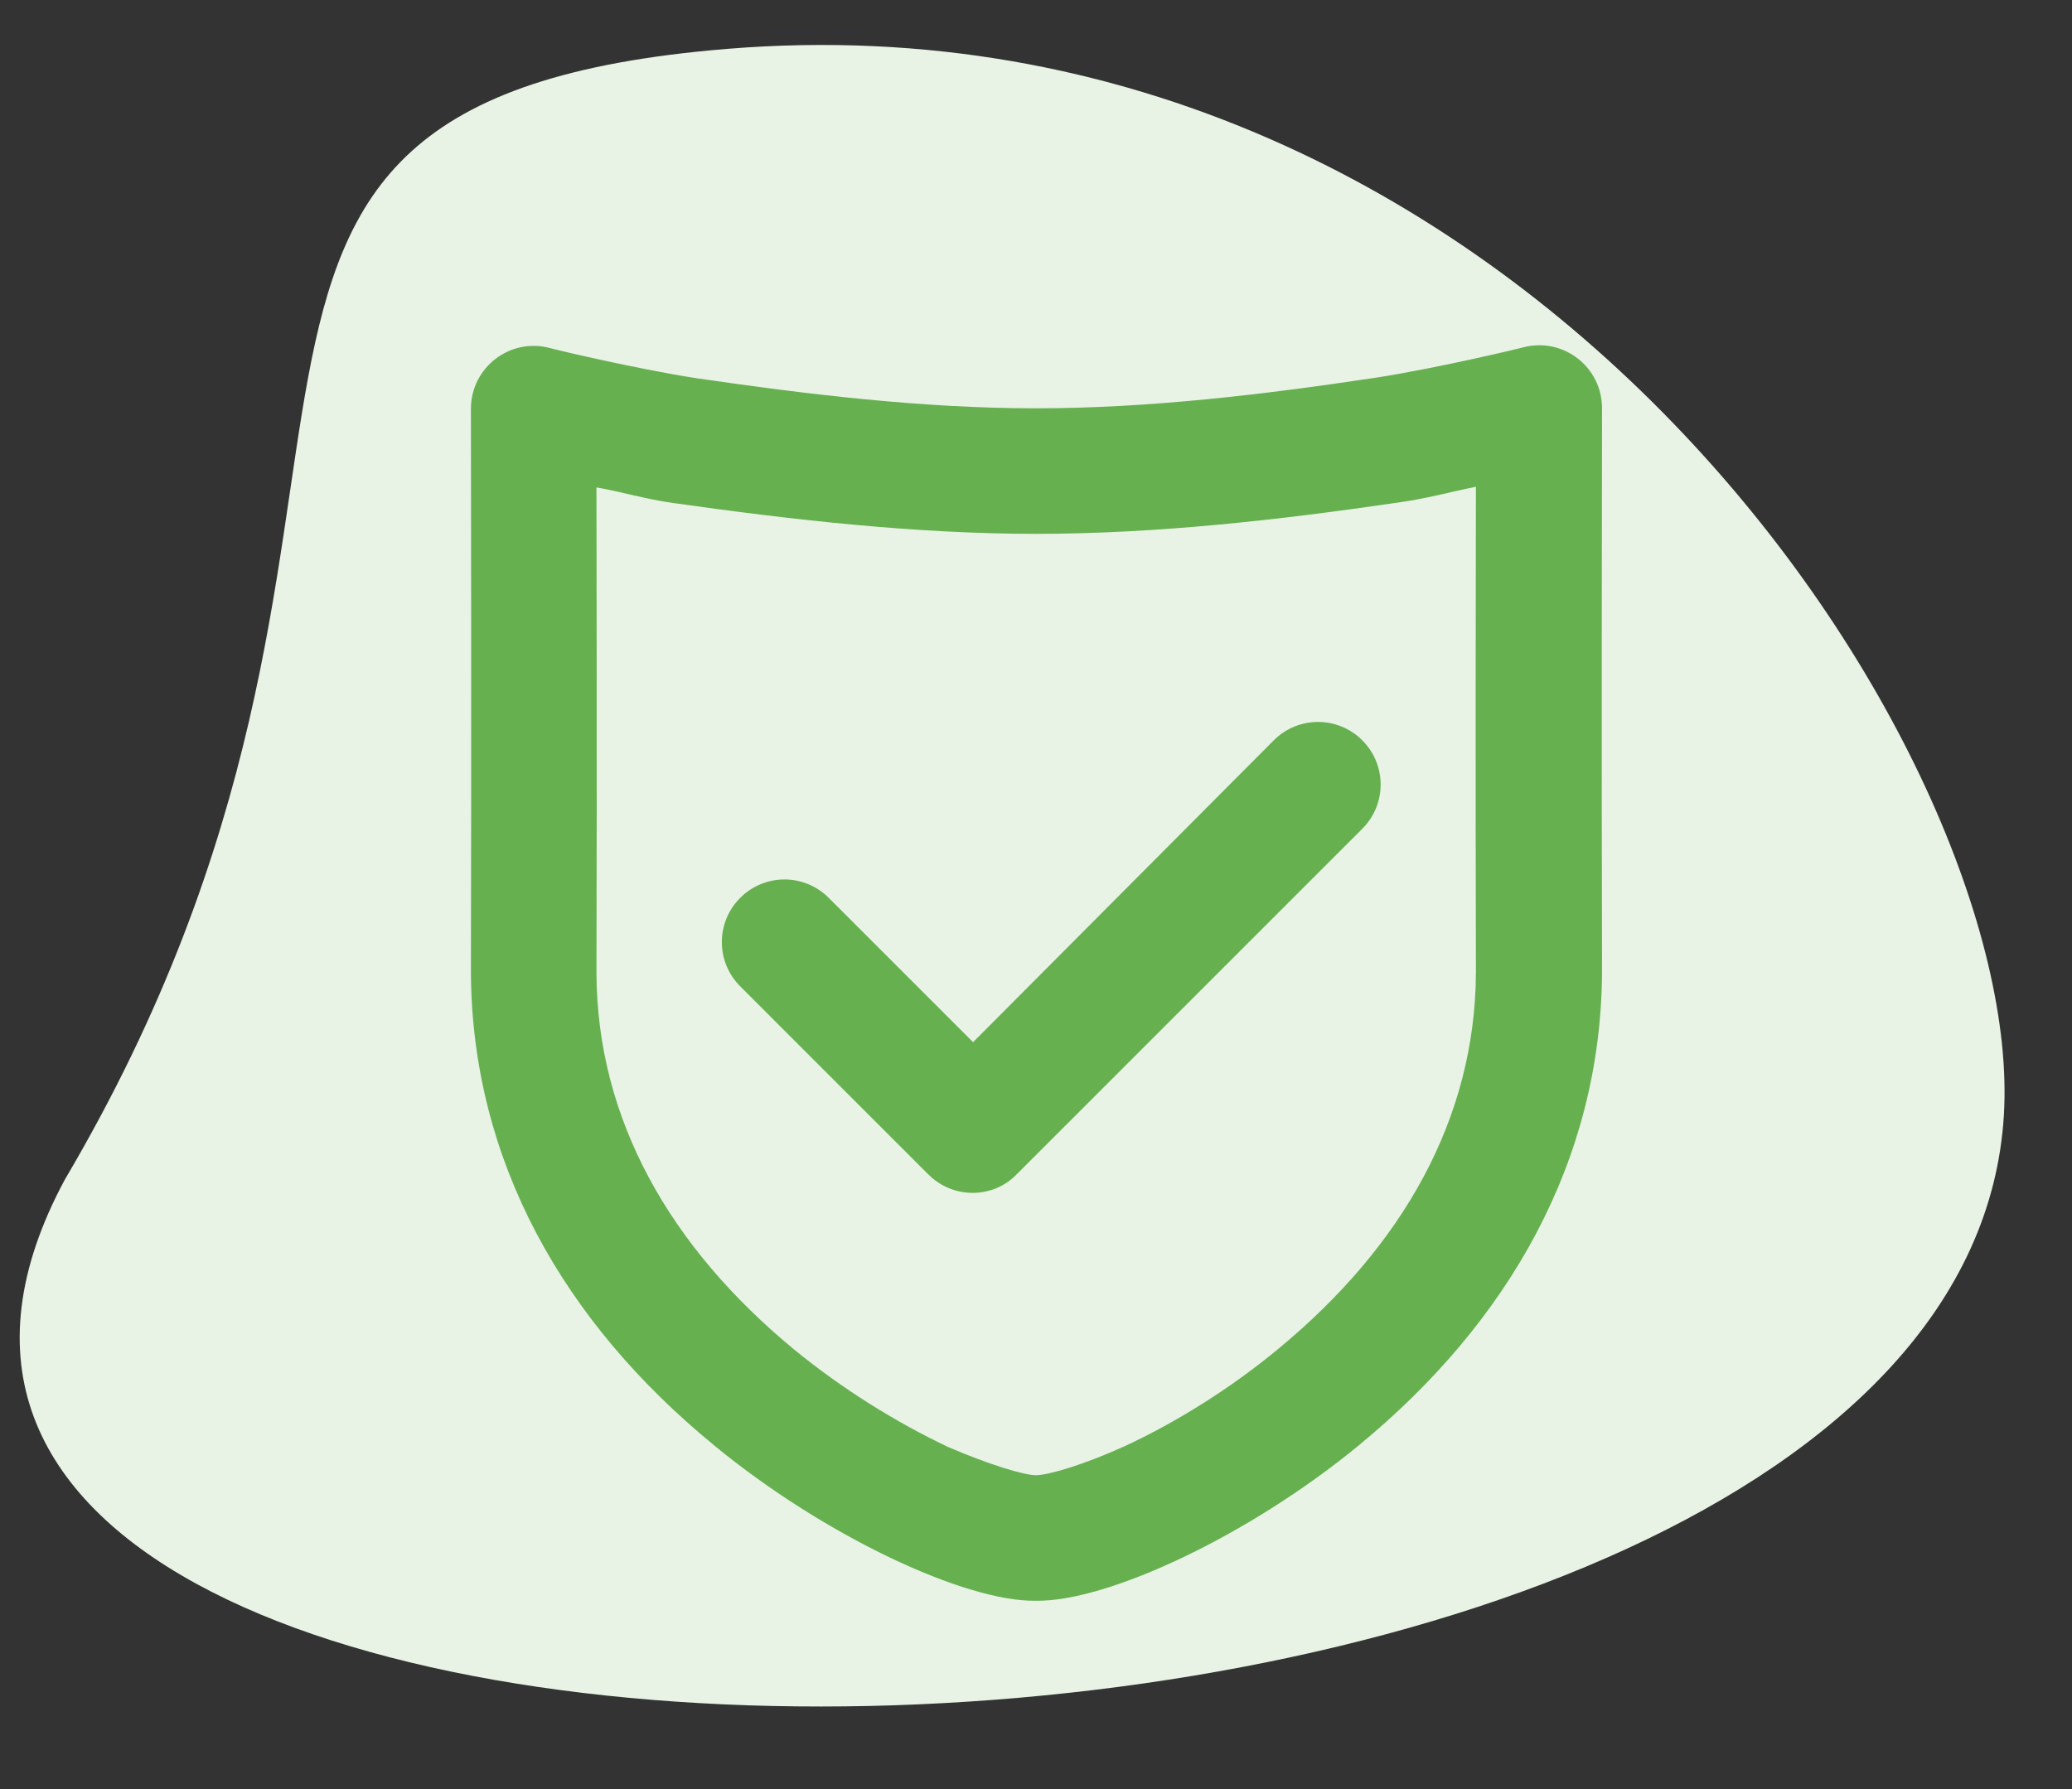 <?xml version="1.0" encoding="UTF-8"?> <svg xmlns="http://www.w3.org/2000/svg" fill="none" height="57" viewBox="0 0 66 57" width="66"><rect x="0" y="0" width="66" height="57" fill="#333333" stroke="none"/> <path d="m23.173 1.556c-20.33 1.66-8.256 14.247-21.107 36.024-12.482 23.189 60.322 22.223 61.765-2.065.679-11.43-15.245-36.033-40.658-33.959z" fill="#e8f3e5"></path> <path d="m29.576 37.423-5.998-5.999c-.78-.78-.78-2.039 0-2.819.78-.78 2.039-.78 2.819 0l4.599 4.599 9.578-9.618c.78-.78 2.039-.78 2.819 0 .78.78.78 2.039 0 2.819l-10.997 10.997c-.76.8-2.04.8-2.819.02zm-8.118-21.395c-.88-.12-1.66-.36-2.459-.5 0 .76.02 8.858 0 15.476.02 4.679 2.36 8.738 6.279 11.977 1.56 1.28 3.279 2.34 4.919 3.119 1.3.56 2.419.9 2.799.9.4 0 1.54-.34 2.819-.92 1.64-.76 3.379-1.84 4.919-3.119 3.919-3.239 6.258-7.298 6.279-11.977-.02-6.618 0-14.716 0-15.476-.8.16-1.58.38-2.459.5-3.819.56-7.718 1-11.557 1-3.819 0-7.718-.44-11.537-.98zm1.28 30.013c-4.779-3.919-7.698-9.038-7.738-15.036.02-6.618 0-17.896 0-17.976 0-1.32 1.24-2.28 2.519-1.94.04.02 2.719.66 4.659.96 3.559.52 7.238.96 10.817.96 3.599 0 7.278-.44 10.857-.98 1.94-.3 4.599-.94 4.659-.96 1.28-.34 2.519.62 2.519 1.94 0 .08-.02 11.357 0 17.976-.04 6.019-2.979 11.137-7.738 15.056-3.519 2.899-8.038 4.999-10.298 4.959-2.239.04-6.738-2.059-10.258-4.959z" fill="#66b050"></path> </svg> 